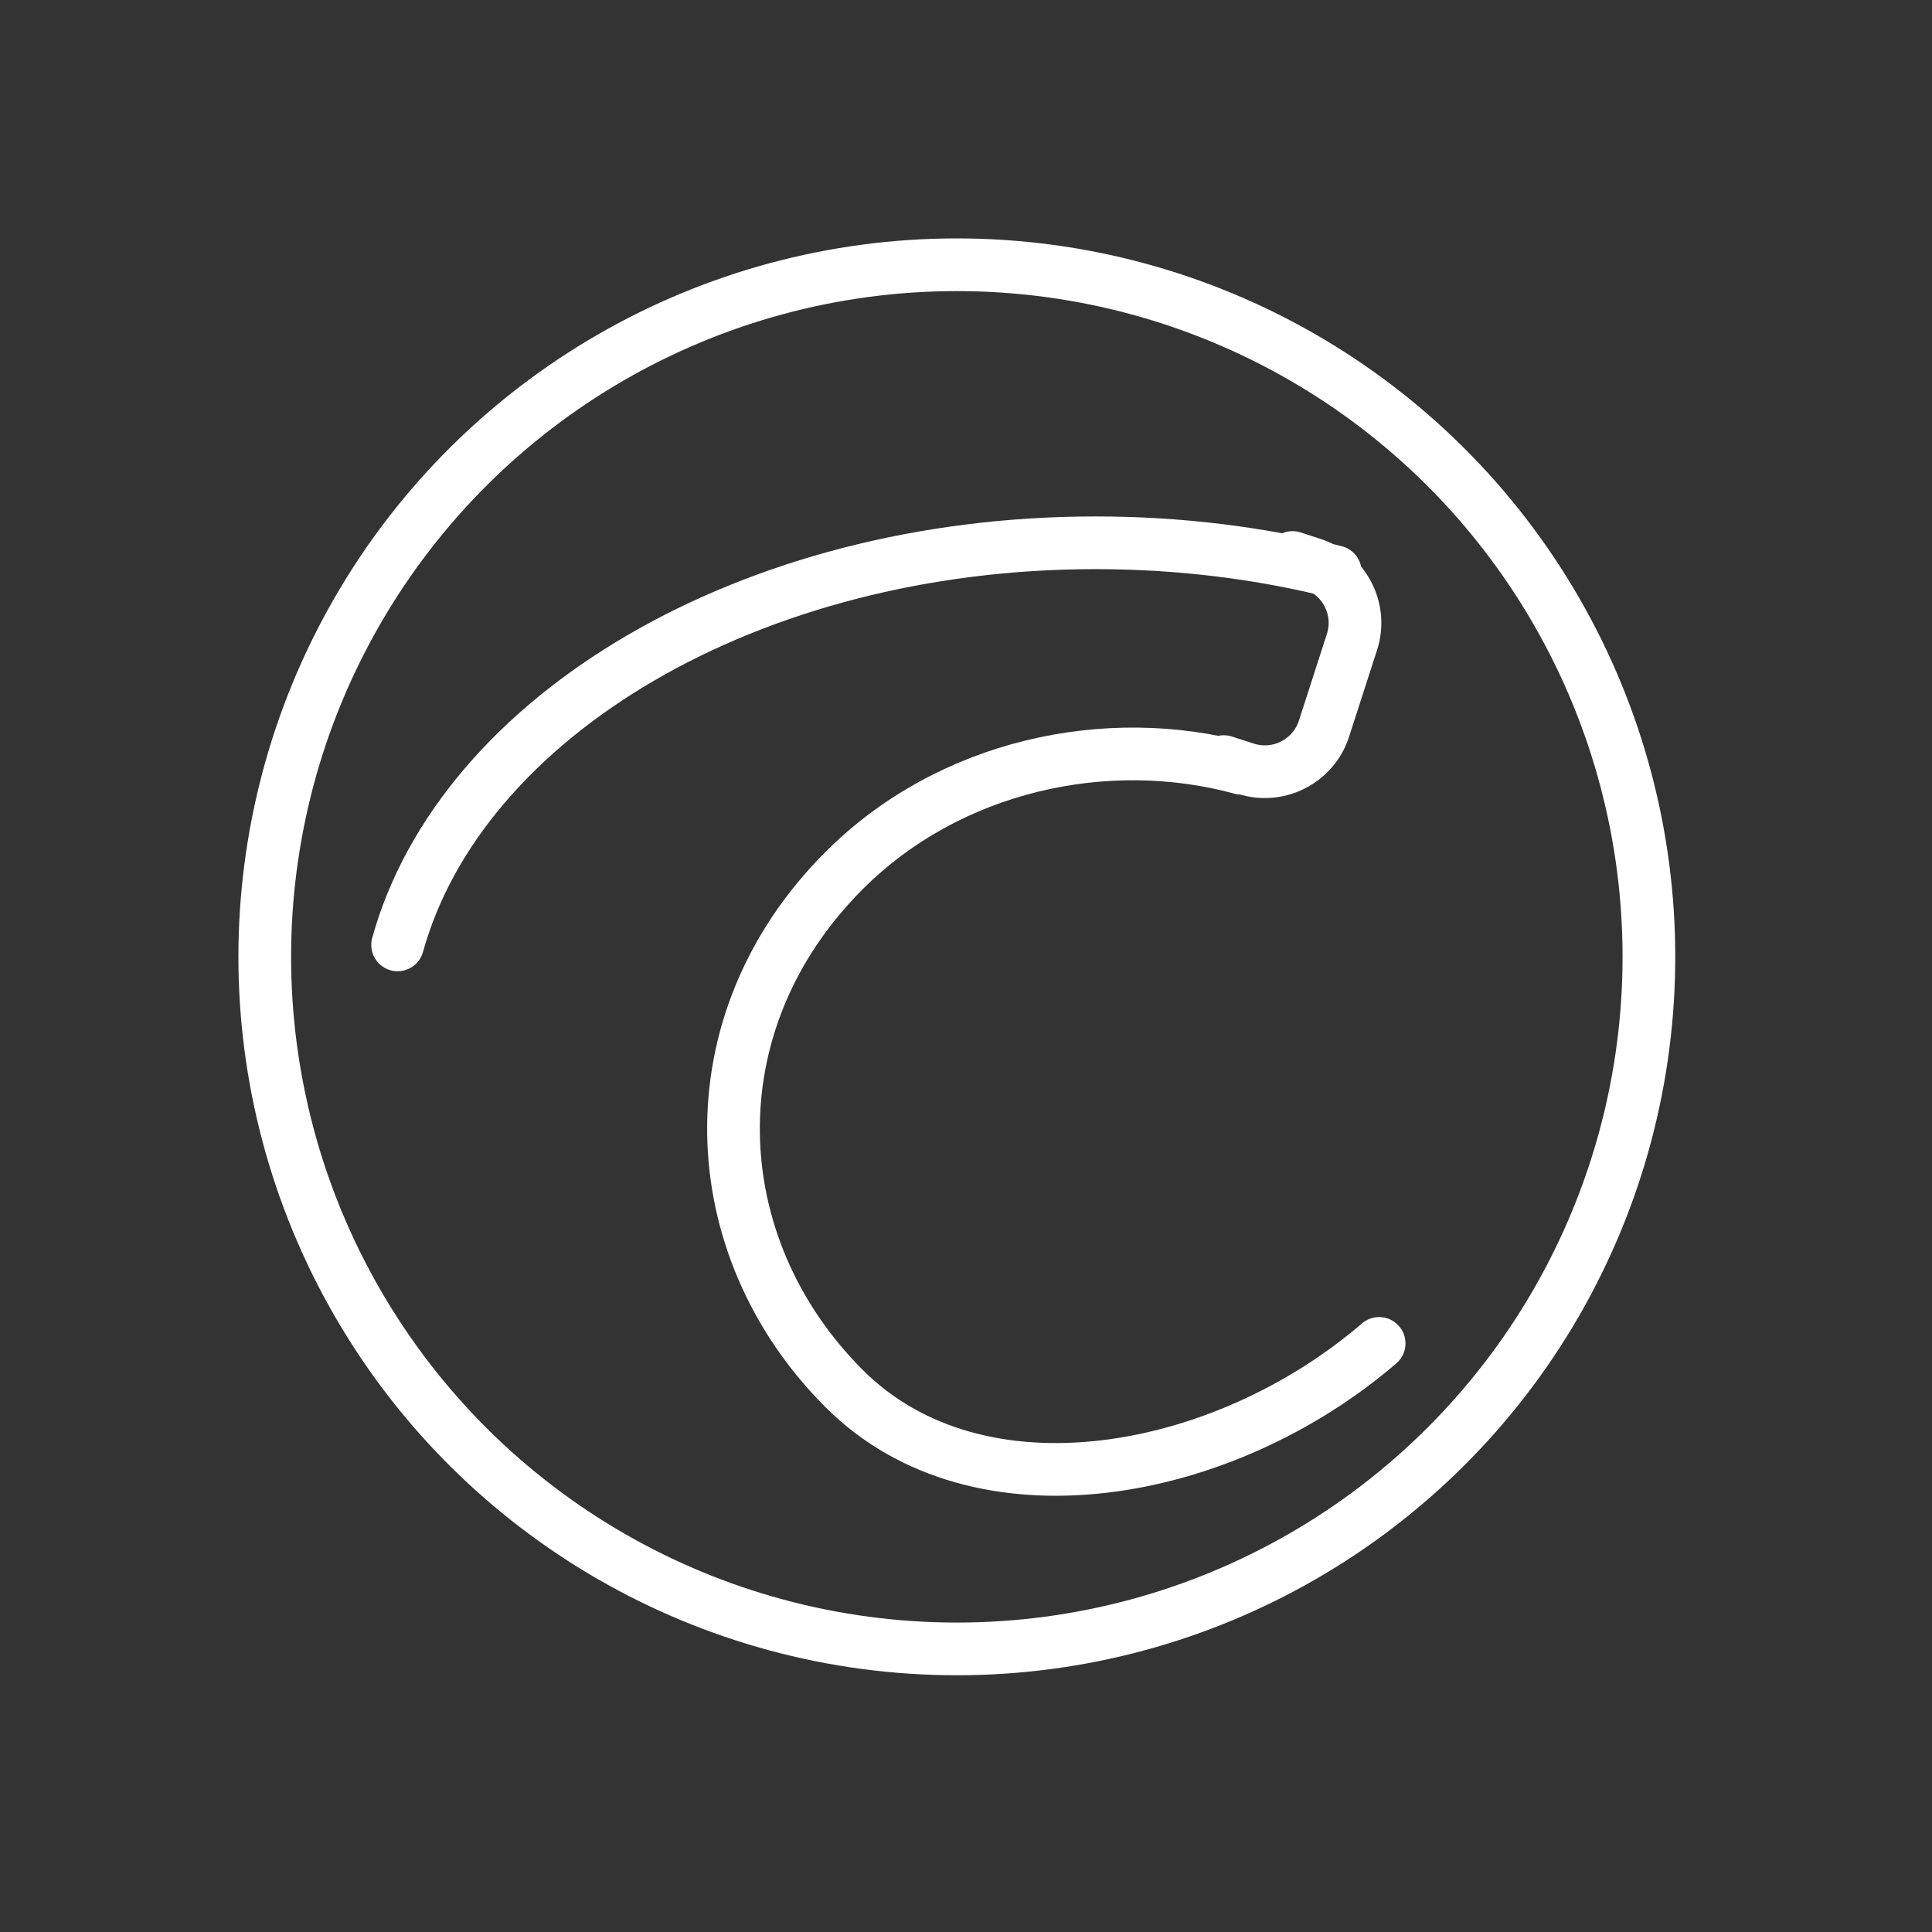 <?xml version="1.0" encoding="UTF-8" standalone="no"?>
<!DOCTYPE svg PUBLIC "-//W3C//DTD SVG 1.1//EN" "http://www.w3.org/Graphics/SVG/1.1/DTD/svg11.dtd">
<svg width="100%" height="100%" viewBox="0 0 55 55" version="1.1" xmlns="http://www.w3.org/2000/svg" xmlns:xlink="http://www.w3.org/1999/xlink" xml:space="preserve" xmlns:serif="http://www.serif.com/" style="fill-rule:evenodd;clip-rule:evenodd;stroke-linecap:round;stroke-miterlimit:10;">
    <rect x="0" y="0" width="55" height="55" fill="#333333" stroke="none"/>
    <g>
        <g transform="matrix(0,-1,-1,0,27.239,7.537)">
            <circle cx="-19.702" cy="0" r="19.702" style="fill:none;stroke:white;stroke-width:1.5px;"/>
        </g>
        <g transform="matrix(1,0,0,1,39.261,25.945)">
            <path d="M0,12.299C-4.419,16.1 -11.398,17.417 -15.229,13.586C-19.293,9.524 -19.566,3.172 -15.229,-1.164C-12.229,-4.165 -7.745,-5.118 -3.921,-4.074" style="fill:none;fill-rule:nonzero;stroke:white;stroke-width:1.5px;"/>
        </g>
        <g transform="matrix(1,0,0,1,11.319,15.452)">
            <path d="M0,11.447C1.812,4.925 10.021,0 19.872,0C22.265,0 24.562,0.291 26.692,0.824" style="fill:none;fill-rule:nonzero;stroke:white;stroke-width:1.5px;"/>
        </g>
        <g transform="matrix(1,0,0,1,36.795,22.183)">
            <path d="M0,-6.312L0.558,-6.131C1.481,-5.833 1.992,-4.833 1.694,-3.91L0.895,-1.436C0.596,-0.512 -0.404,0 -1.328,-0.299L-1.956,-0.502" style="fill:none;fill-rule:nonzero;stroke:white;stroke-width:1.5px;"/>
        </g>
    </g>
</svg>
